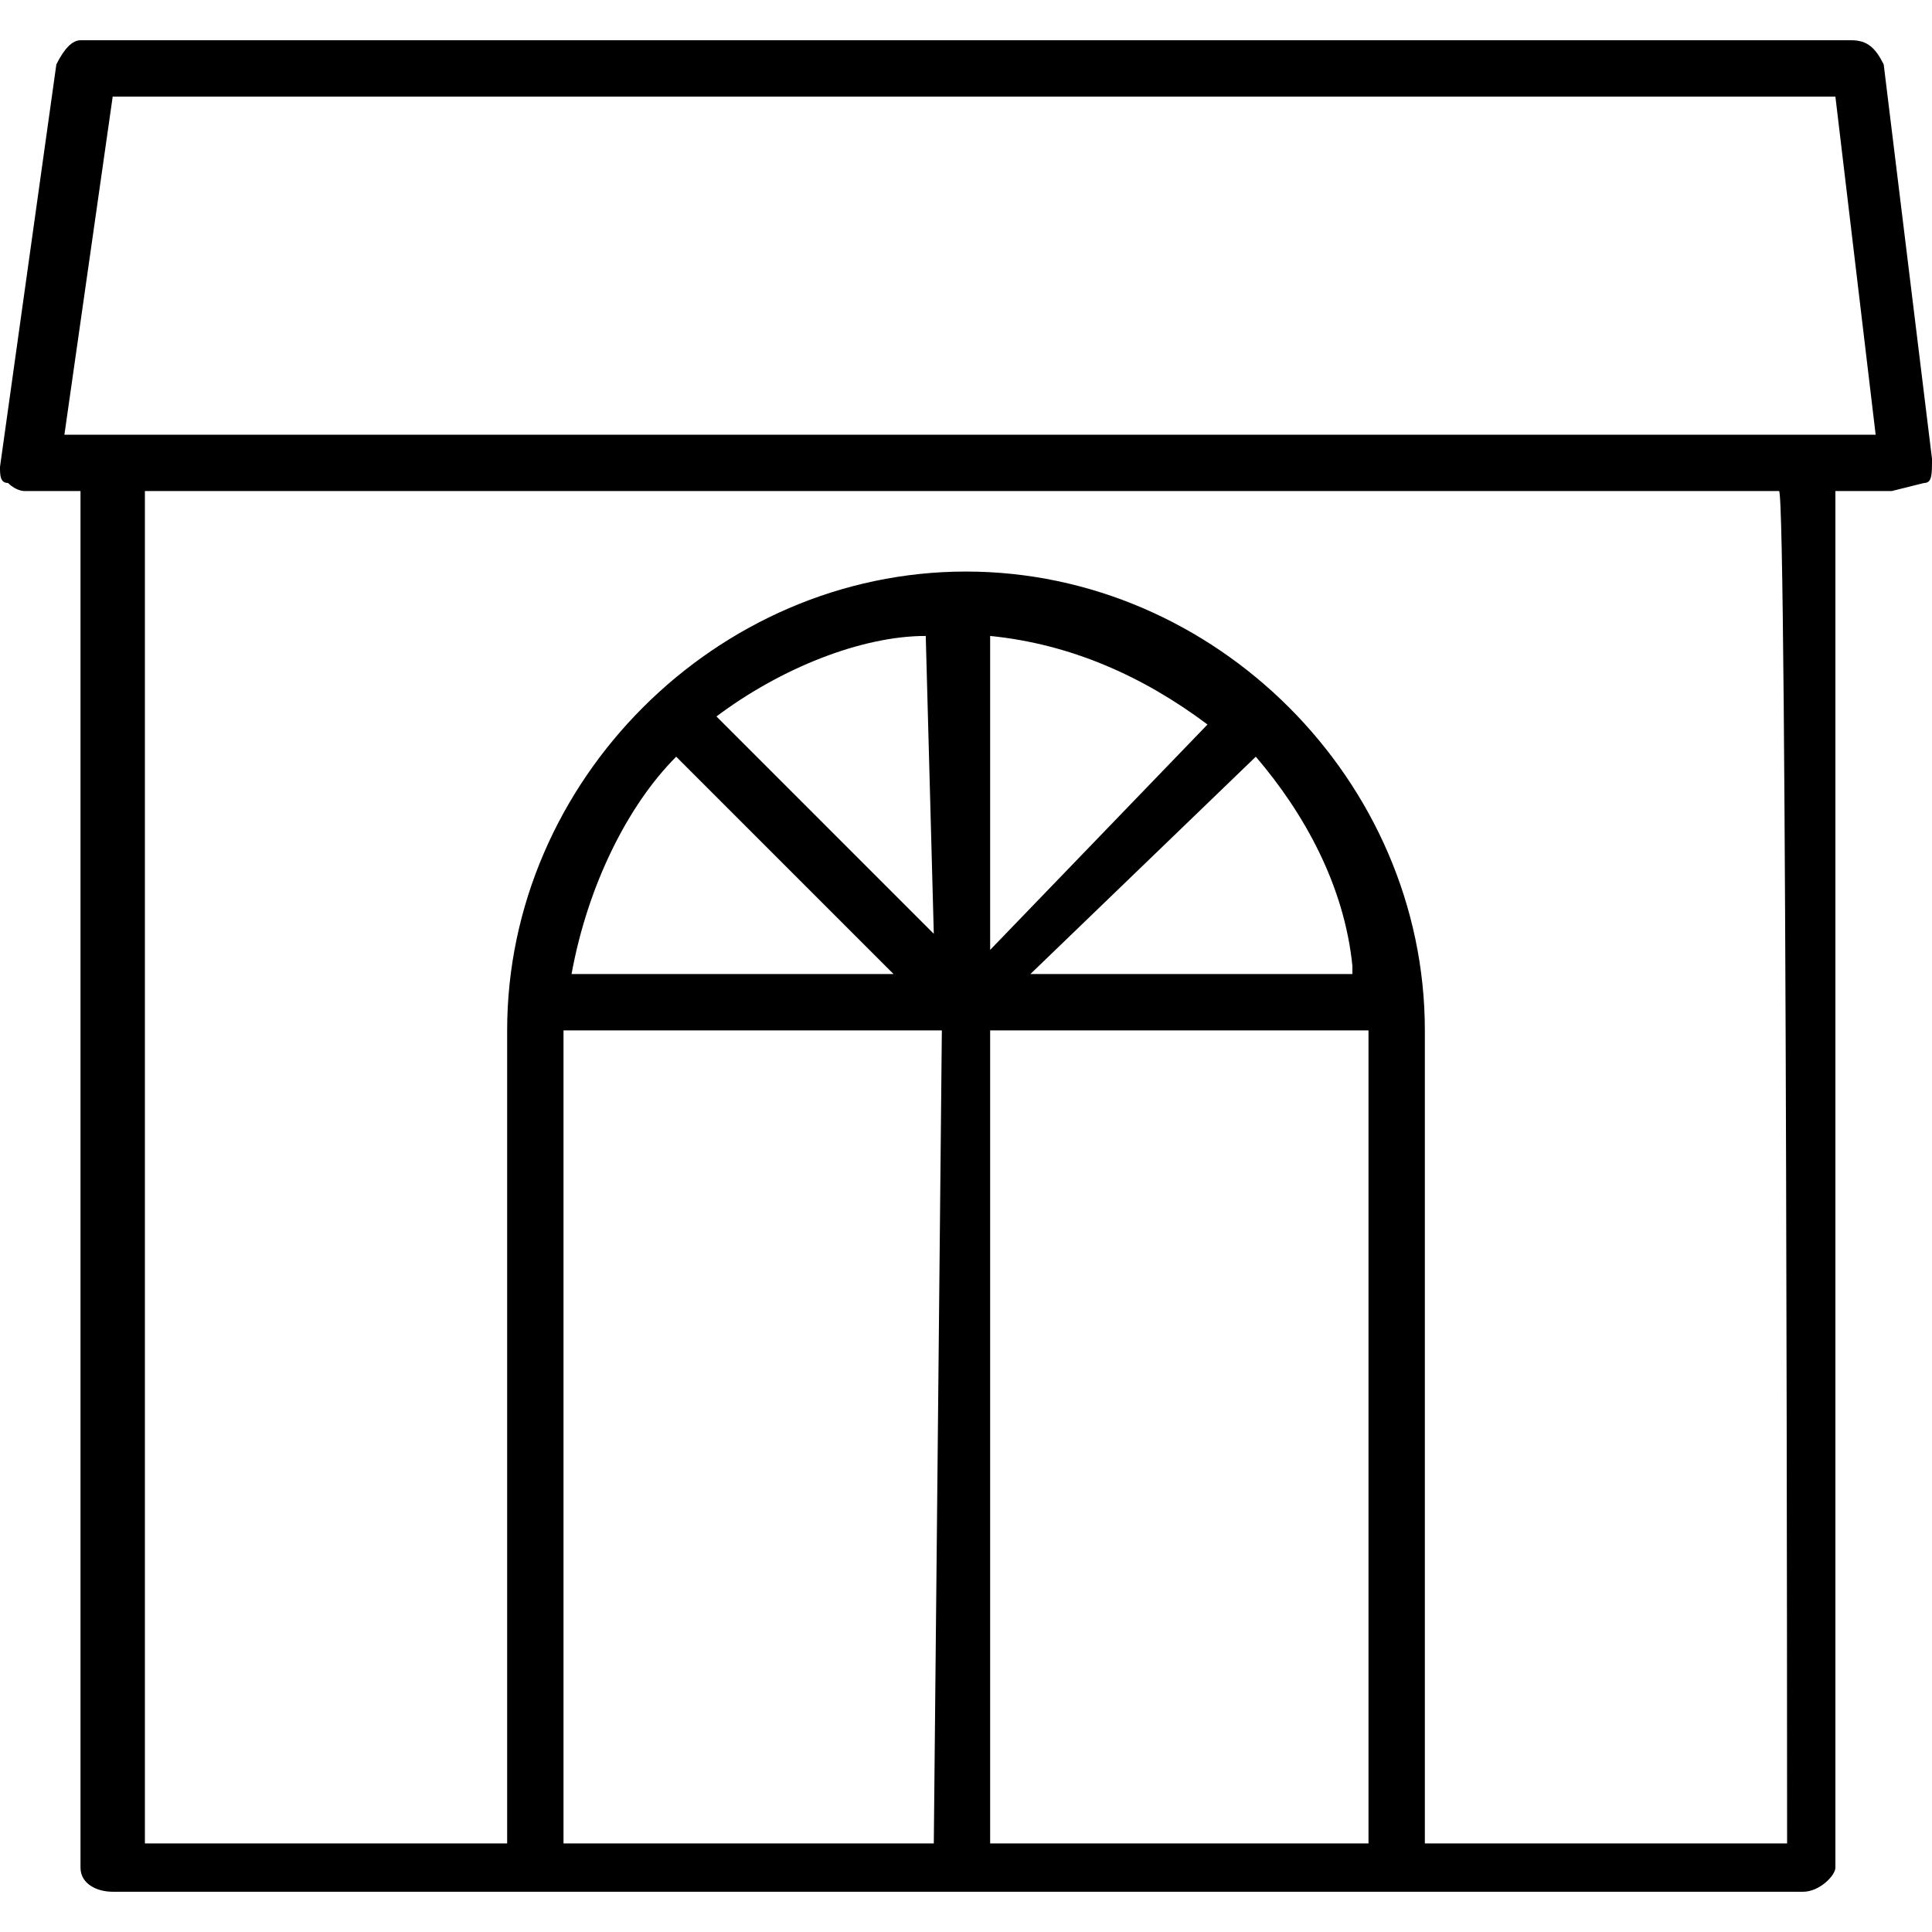 <svg xmlns="http://www.w3.org/2000/svg" viewBox="0 0 24 24"><path d="M23.4.8c-.1-.2-.2-.3-.4-.3H1C.9.5.8.6.7.8l-.7 5c0 .1 0 .2.1.2.1.1.2.1.2.1H1v17.1c0 .2.2.3.4.3h21c.2 0 .4-.2.4-.3V6.1h.7l.4-.1c.1 0 .1-.1.1-.3L23.4.8zM11.6 22.9H7V12.8H11.7l-.1 10.1zM7.1 12.1c.2-1.1.7-2.1 1.3-2.7l2.7 2.7h-4zm4.5-.5L8.9 8.9c.8-.6 1.8-1 2.6-1l.1 3.7zM17 22.9h-4.7V12.8H17v10.1zm-4.7-11.1V7.9c1 .1 1.9.5 2.7 1.1l-2.7 2.8zm3.3-2.4c.6.7 1.1 1.6 1.2 2.6v.1h-4l2.8-2.7zm6.6 13.5h-4.5V12.8c0-3.1-2.6-5.7-5.7-5.7s-5.7 2.6-5.7 5.7v10.1H1.8V6.1h20.3c.1 0 .1 16.8.1 16.8zM.8 5.4l.6-4.2h21.4l.5 4.2H.8z" fill-rule="evenodd" clip-rule="evenodd"></path></svg>